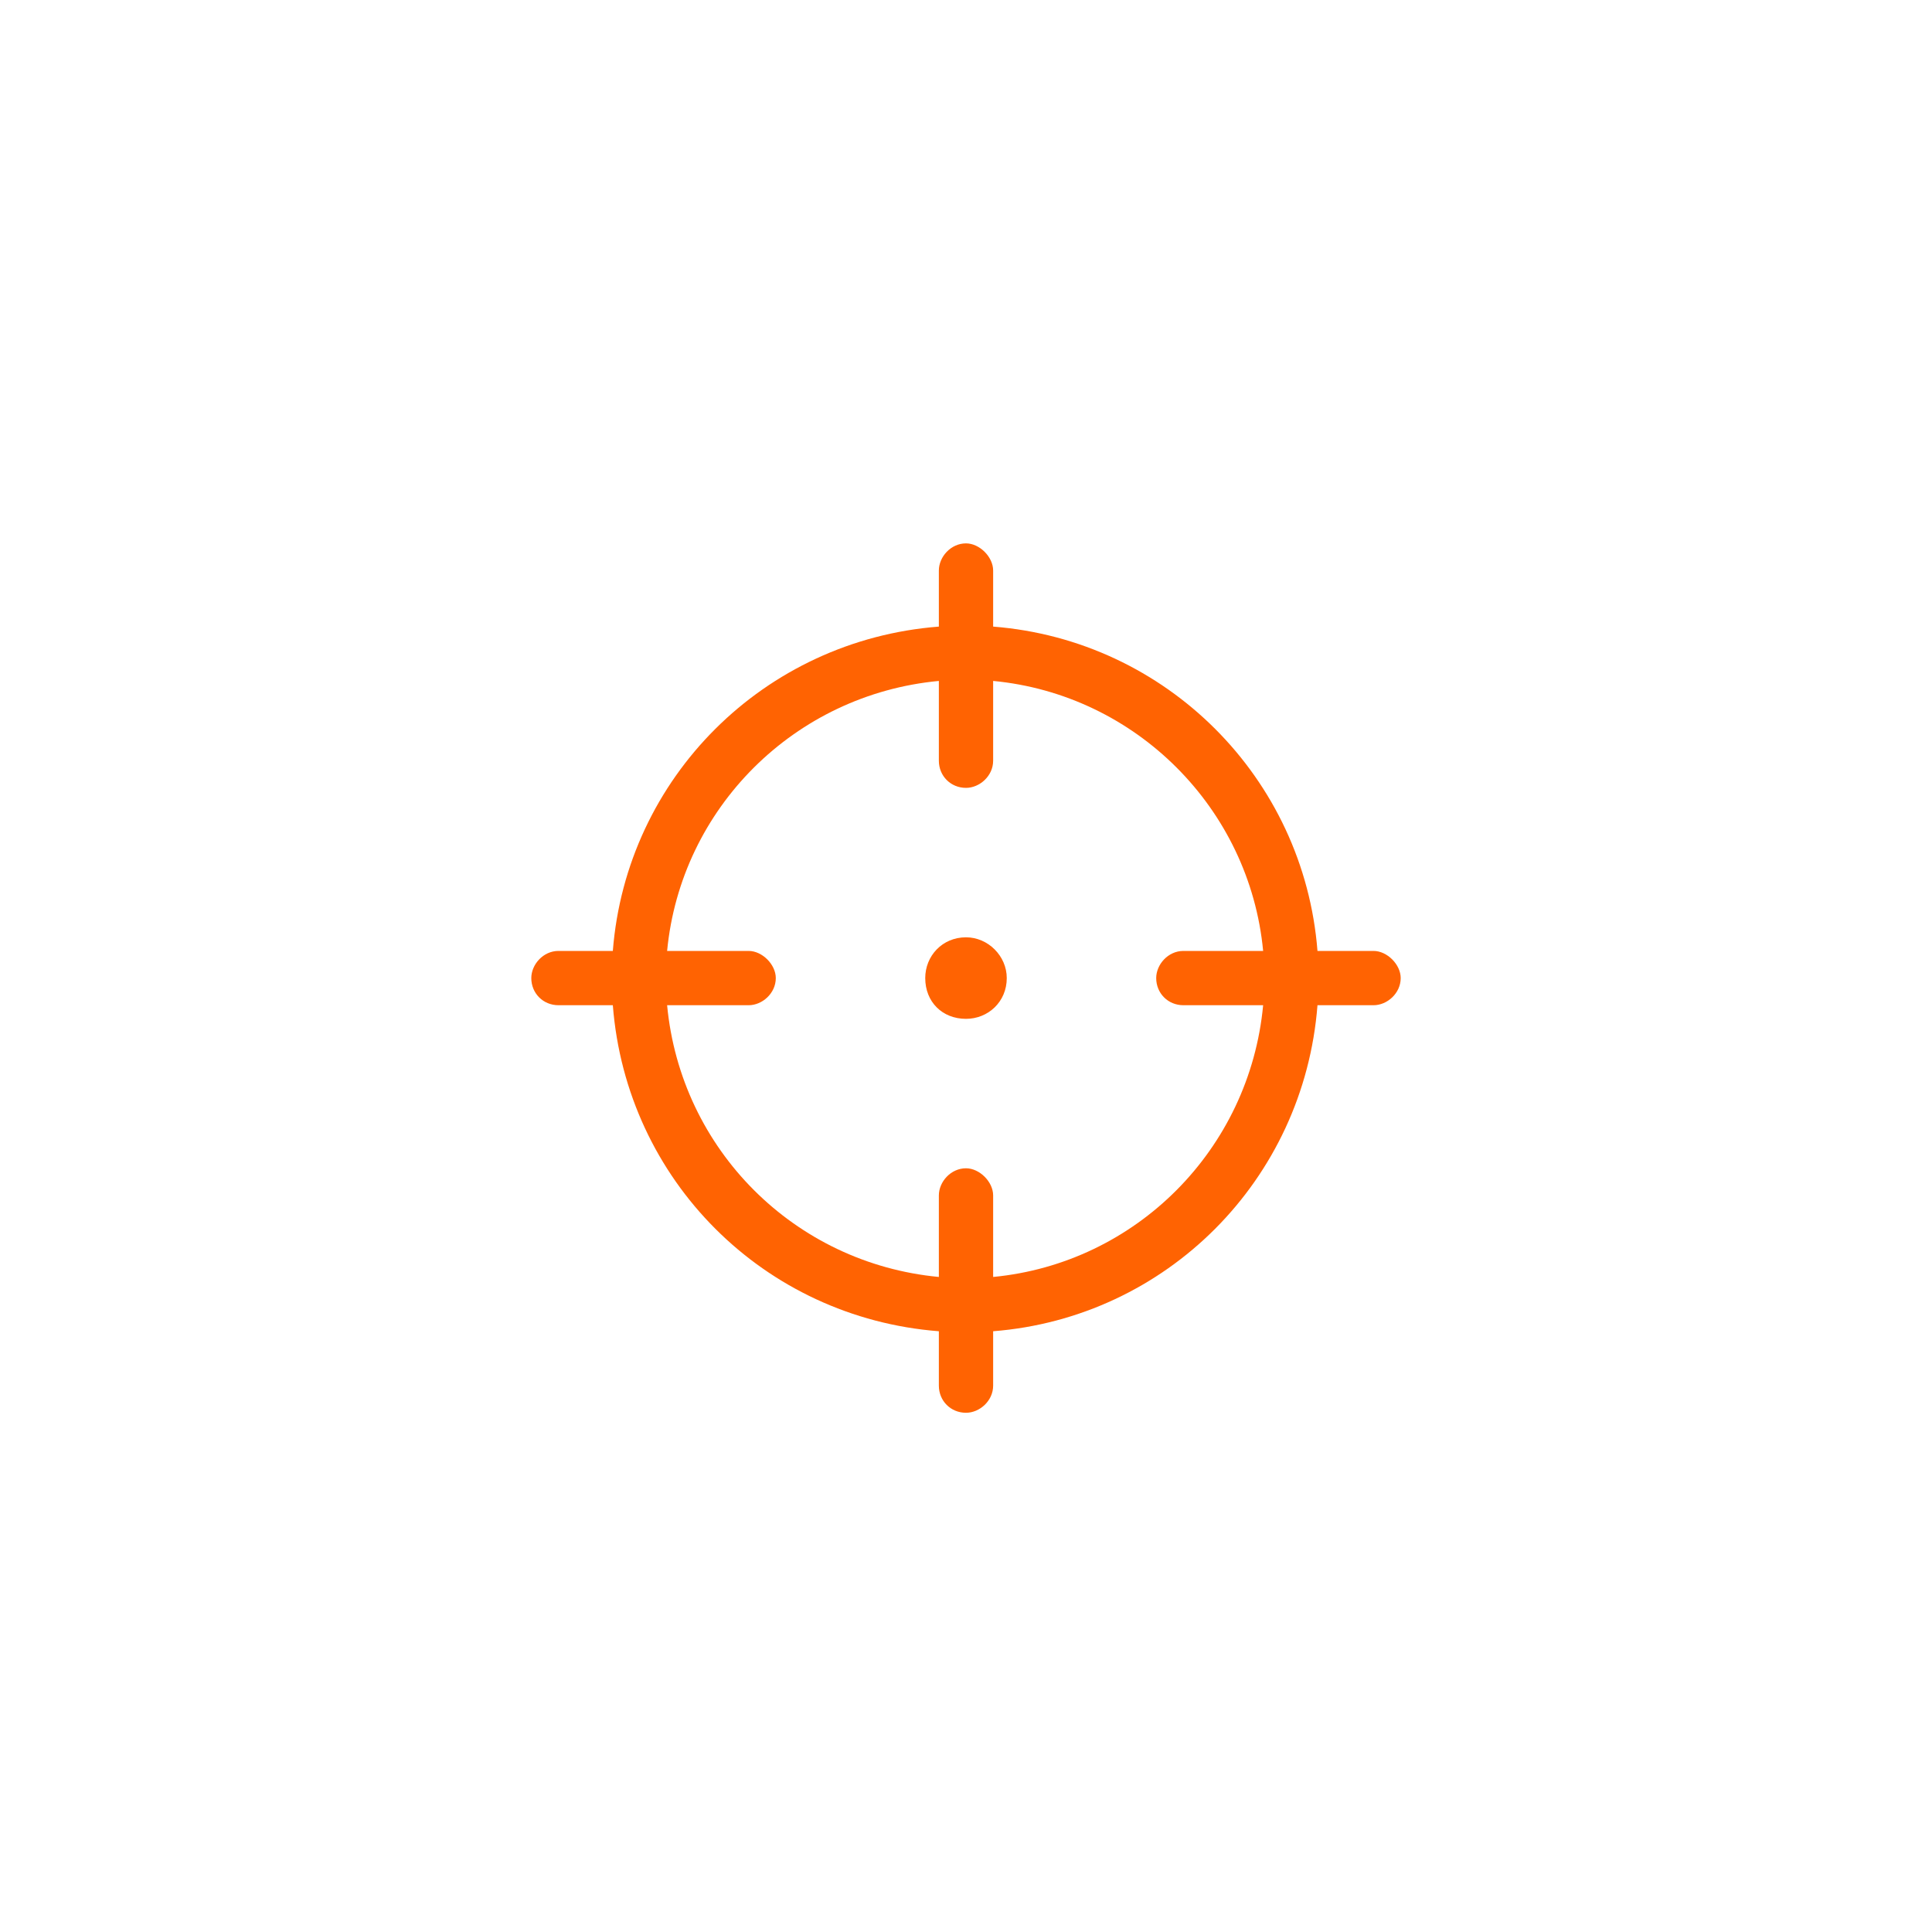 <svg width="40" height="40" viewBox="0 0 40 40" fill="none" xmlns="http://www.w3.org/2000/svg">
<g clip-path="url(#clip0_2010_2441)">
<path d="M20 11.25C20.281 11.25 20.562 11.531 20.562 11.812V12.973C24.148 13.254 26.996 16.102 27.277 19.688H28.438C28.719 19.688 29 19.969 29 20.25C29 20.566 28.719 20.812 28.438 20.812H27.277C26.996 24.434 24.148 27.281 20.562 27.562V28.688C20.562 29.004 20.281 29.25 20 29.25C19.684 29.25 19.438 29.004 19.438 28.688V27.562C15.816 27.281 12.969 24.434 12.688 20.812H11.562C11.246 20.812 11 20.566 11 20.25C11 19.969 11.246 19.688 11.562 19.688H12.688C12.969 16.102 15.816 13.254 19.438 12.973V11.812C19.438 11.531 19.684 11.25 20 11.25ZM13.812 20.812C14.094 23.801 16.449 26.156 19.438 26.438V24.75C19.438 24.469 19.684 24.188 20 24.188C20.281 24.188 20.562 24.469 20.562 24.75V26.438C23.516 26.156 25.871 23.801 26.152 20.812H24.5C24.184 20.812 23.938 20.566 23.938 20.25C23.938 19.969 24.184 19.688 24.5 19.688H26.152C25.871 16.734 23.516 14.379 20.562 14.098V15.75C20.562 16.066 20.281 16.312 20 16.312C19.684 16.312 19.438 16.066 19.438 15.75V14.098C16.449 14.379 14.094 16.734 13.812 19.688H15.5C15.781 19.688 16.062 19.969 16.062 20.25C16.062 20.566 15.781 20.812 15.5 20.812H13.812ZM20 19.406C20.457 19.406 20.844 19.793 20.844 20.25C20.844 20.742 20.457 21.094 20 21.094C19.508 21.094 19.156 20.742 19.156 20.25C19.156 19.793 19.508 19.406 20 19.406Z" fill="#FF6302"/>
</g>
<defs>
<clipPath id="clip0_2010_2441">
<rect width="40" height="40" rx="8" fill="white"/>
</clipPath>
</defs>
</svg>
